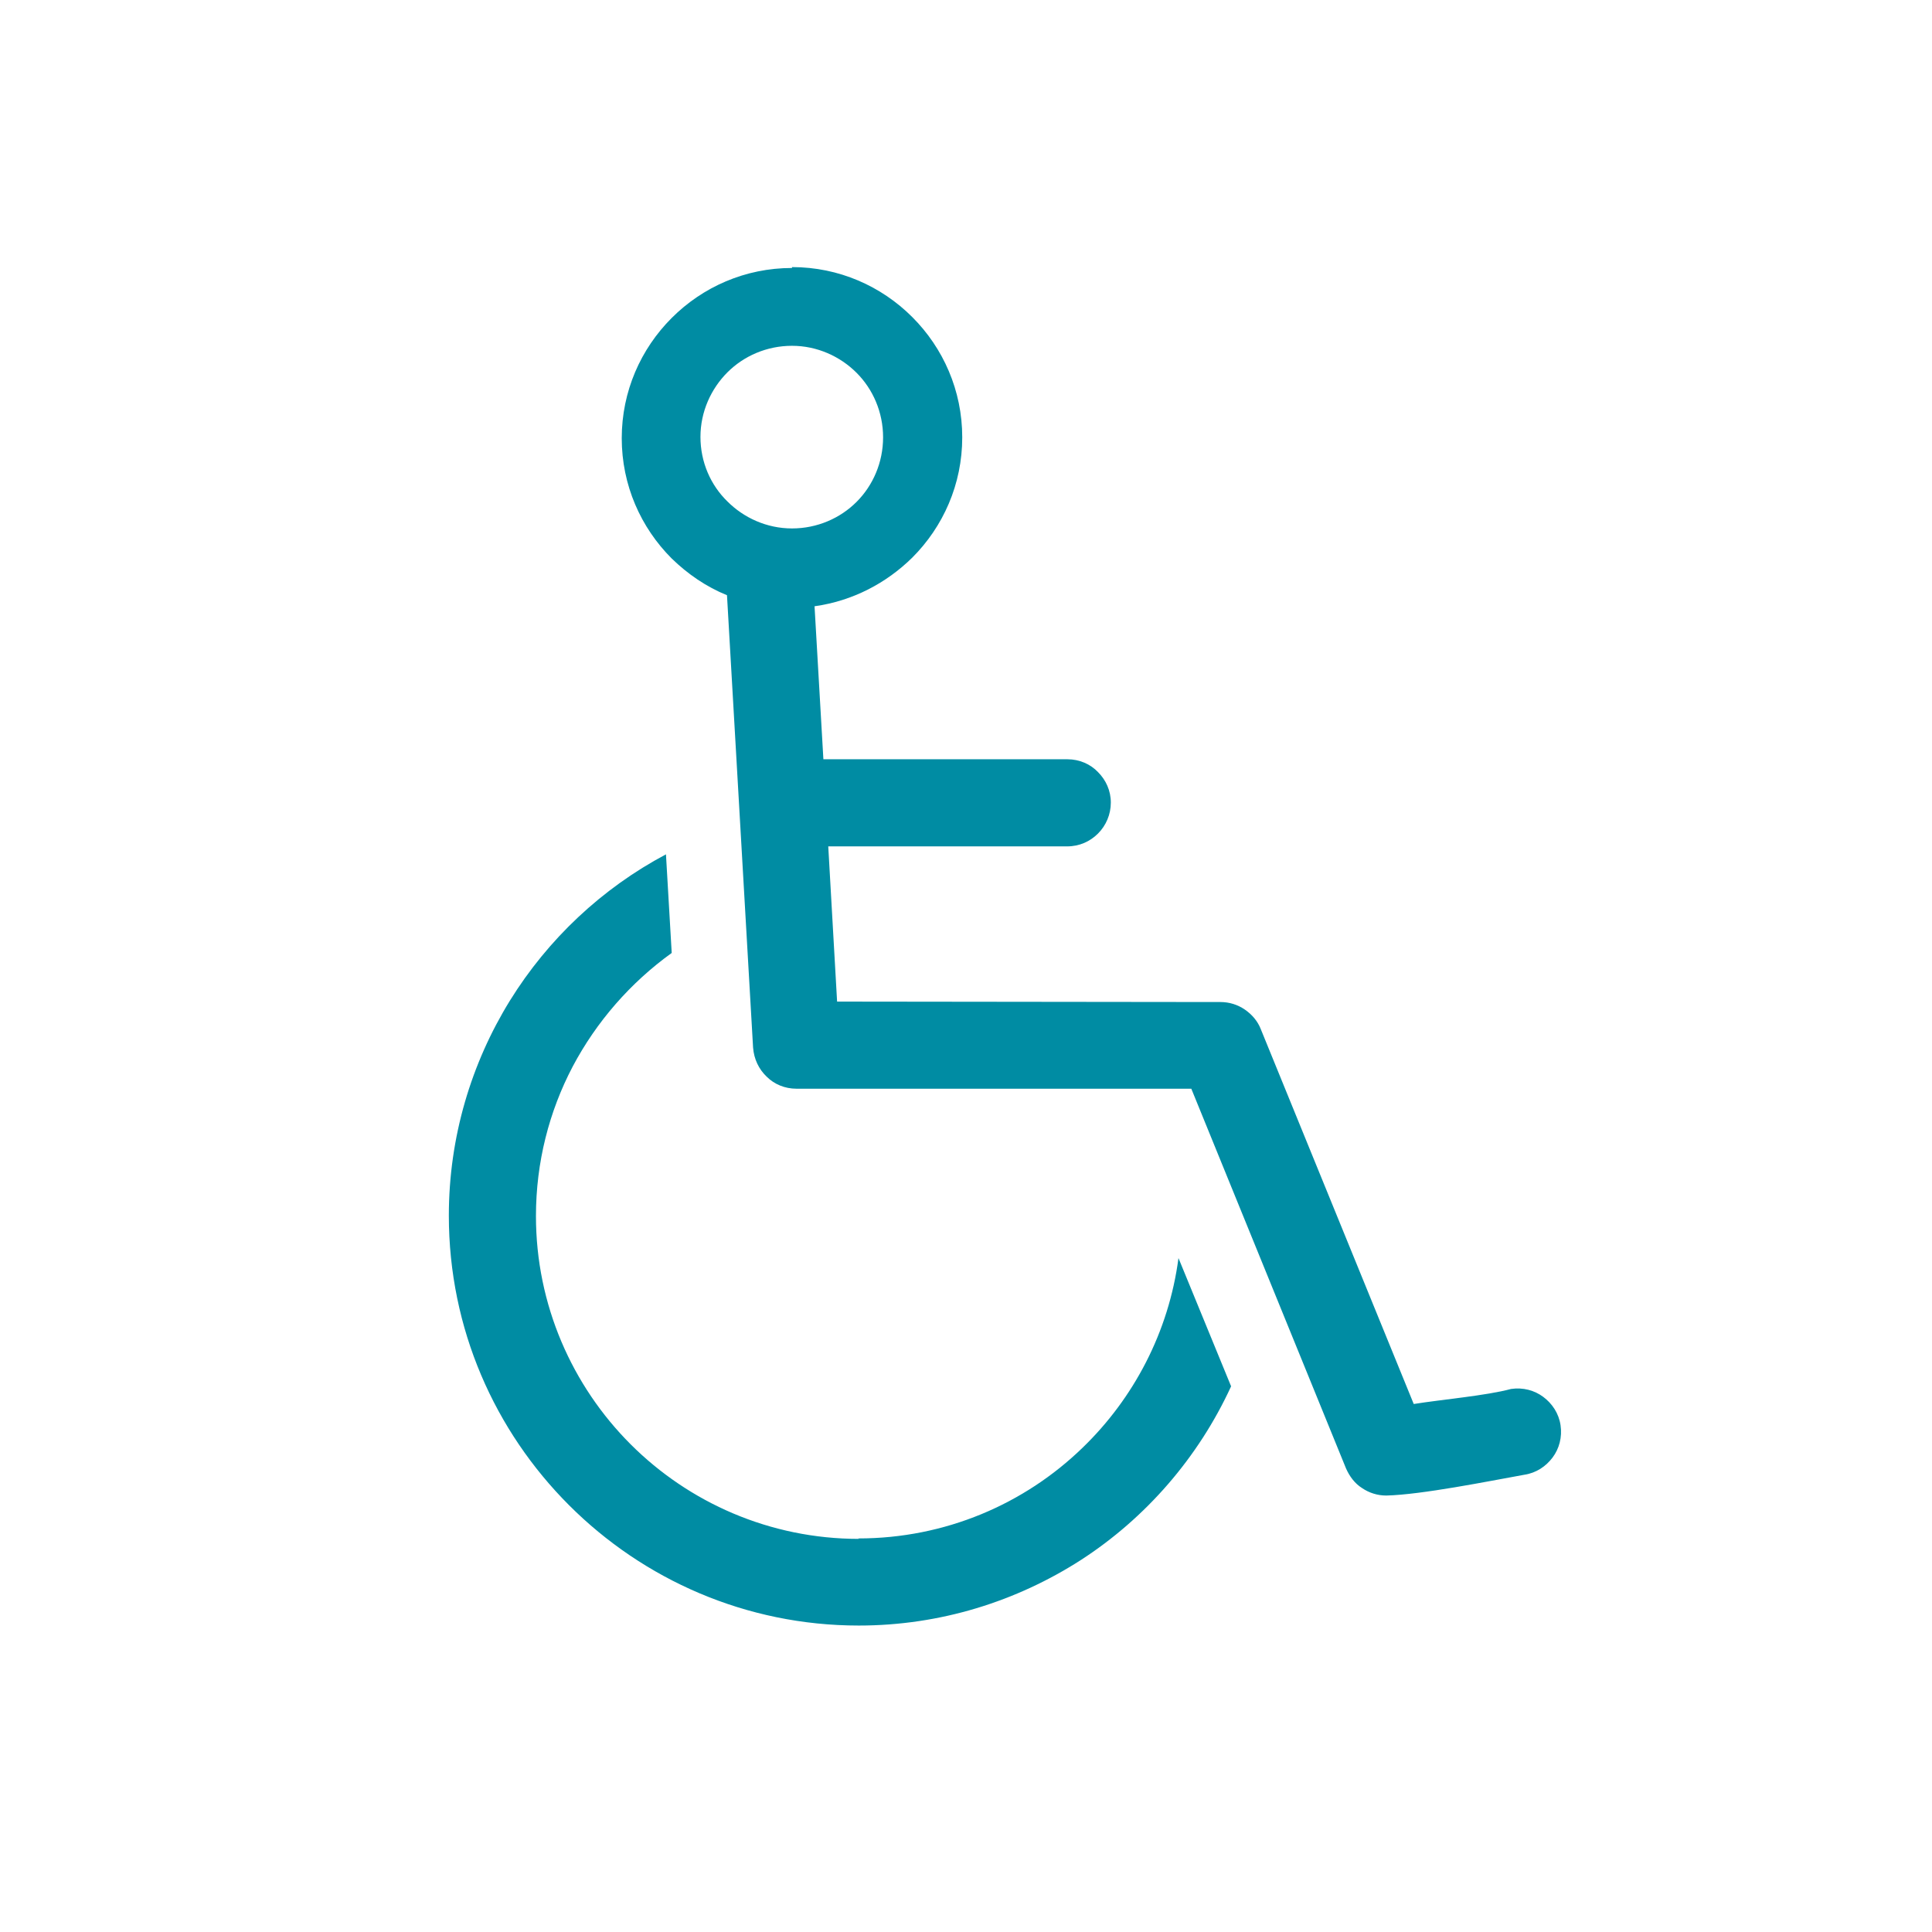 <?xml version="1.0" encoding="UTF-8"?>
<!DOCTYPE svg PUBLIC "-//W3C//DTD SVG 1.1//EN" "http://www.w3.org/Graphics/SVG/1.1/DTD/svg11.dtd">
<!-- Creator: CorelDRAW 2020 (64-Bit) -->
<svg xmlns="http://www.w3.org/2000/svg" xml:space="preserve" width="9.878mm" height="9.878mm" version="1.1" style="shape-rendering:geometricPrecision; text-rendering:geometricPrecision; image-rendering:optimizeQuality; fill-rule:evenodd; clip-rule:evenodd"
viewBox="0 0 43.69 43.69"
 xmlns:xlink="http://www.w3.org/1999/xlink"
 xmlns:xodm="http://www.corel.com/coreldraw/odm/2003">
 <defs>
  <style type="text/css">
   <![CDATA[
    .fil0 {fill:none}
    .fil1 {fill:#008CA3;fill-rule:nonzero}
   ]]>
  </style>
 </defs>
 <g id="Warstwa_x0020_1">
  <rect class="fil0" x="-0" y="-0" width="43.69" height="43.69"/>
  <path class="fil1" d="M19.42 34.8c-2.01,0 -3.84,-0.82 -5.16,-2.14 -1.32,-1.32 -2.14,-3.15 -2.14,-5.16 0,-1.22 0.3,-2.37 0.83,-3.38 0.54,-1.02 1.31,-1.9 2.24,-2.57l-0.13 -2.23c-1.45,0.77 -2.67,1.92 -3.53,3.31 -0.87,1.41 -1.38,3.08 -1.38,4.86 0,2.56 1.04,4.87 2.72,6.55 1.68,1.68 4,2.72 6.55,2.72 1.85,0 3.57,-0.55 5.02,-1.48 1.47,-0.95 2.66,-2.32 3.4,-3.93l-1.19 -2.9c-0.22,1.67 -1.01,3.17 -2.17,4.29 -1.31,1.27 -3.1,2.05 -5.07,2.05zm-1.51 -28.76c1.06,0 2.02,0.43 2.72,1.13 0.7,0.7 1.13,1.66 1.13,2.72 0,1.06 -0.43,2.02 -1.13,2.72 -0.59,0.58 -1.35,0.98 -2.21,1.1l0.2 3.46 5.52 0c0.27,0 0.52,0.11 0.69,0.29 0.18,0.18 0.29,0.42 0.29,0.69 0,0.27 -0.11,0.52 -0.29,0.7 -0.18,0.18 -0.42,0.29 -0.7,0.29l-5.4 0 0.2 3.51 8.67 0.01c0.2,0 0.39,0.06 0.55,0.17 0.16,0.11 0.29,0.26 0.36,0.44l3.46 8.48c0.62,-0.1 1.65,-0.19 2.2,-0.34 0.27,-0.04 0.53,0.03 0.73,0.18 0.2,0.15 0.35,0.37 0.39,0.64 0.04,0.27 -0.03,0.53 -0.18,0.73 -0.15,0.2 -0.37,0.35 -0.64,0.39 -0.83,0.15 -2.32,0.45 -3.12,0.47 -0.2,0 -0.39,-0.06 -0.55,-0.17 -0.16,-0.1 -0.28,-0.26 -0.36,-0.44l-3.5 -8.59 -8.93 -0c-0.26,0 -0.5,-0.1 -0.67,-0.27 -0.18,-0.17 -0.29,-0.4 -0.31,-0.66l-0.59 -10.23c-0.47,-0.19 -0.89,-0.48 -1.25,-0.83 -0.7,-0.7 -1.13,-1.66 -1.13,-2.72 0,-1.06 0.43,-2.02 1.13,-2.72 0.7,-0.7 1.66,-1.13 2.72,-1.13zm1.46 2.39c-0.37,-0.37 -0.89,-0.61 -1.46,-0.61 -0.57,0 -1.09,0.23 -1.46,0.6 -0.37,0.37 -0.61,0.89 -0.61,1.46 0,0.57 0.23,1.09 0.61,1.46 0.37,0.37 0.89,0.61 1.46,0.61 0.57,0 1.09,-0.23 1.46,-0.6 0.37,-0.37 0.6,-0.89 0.6,-1.46 0,-0.57 -0.23,-1.09 -0.6,-1.46z"/>
 </g>
</svg>
